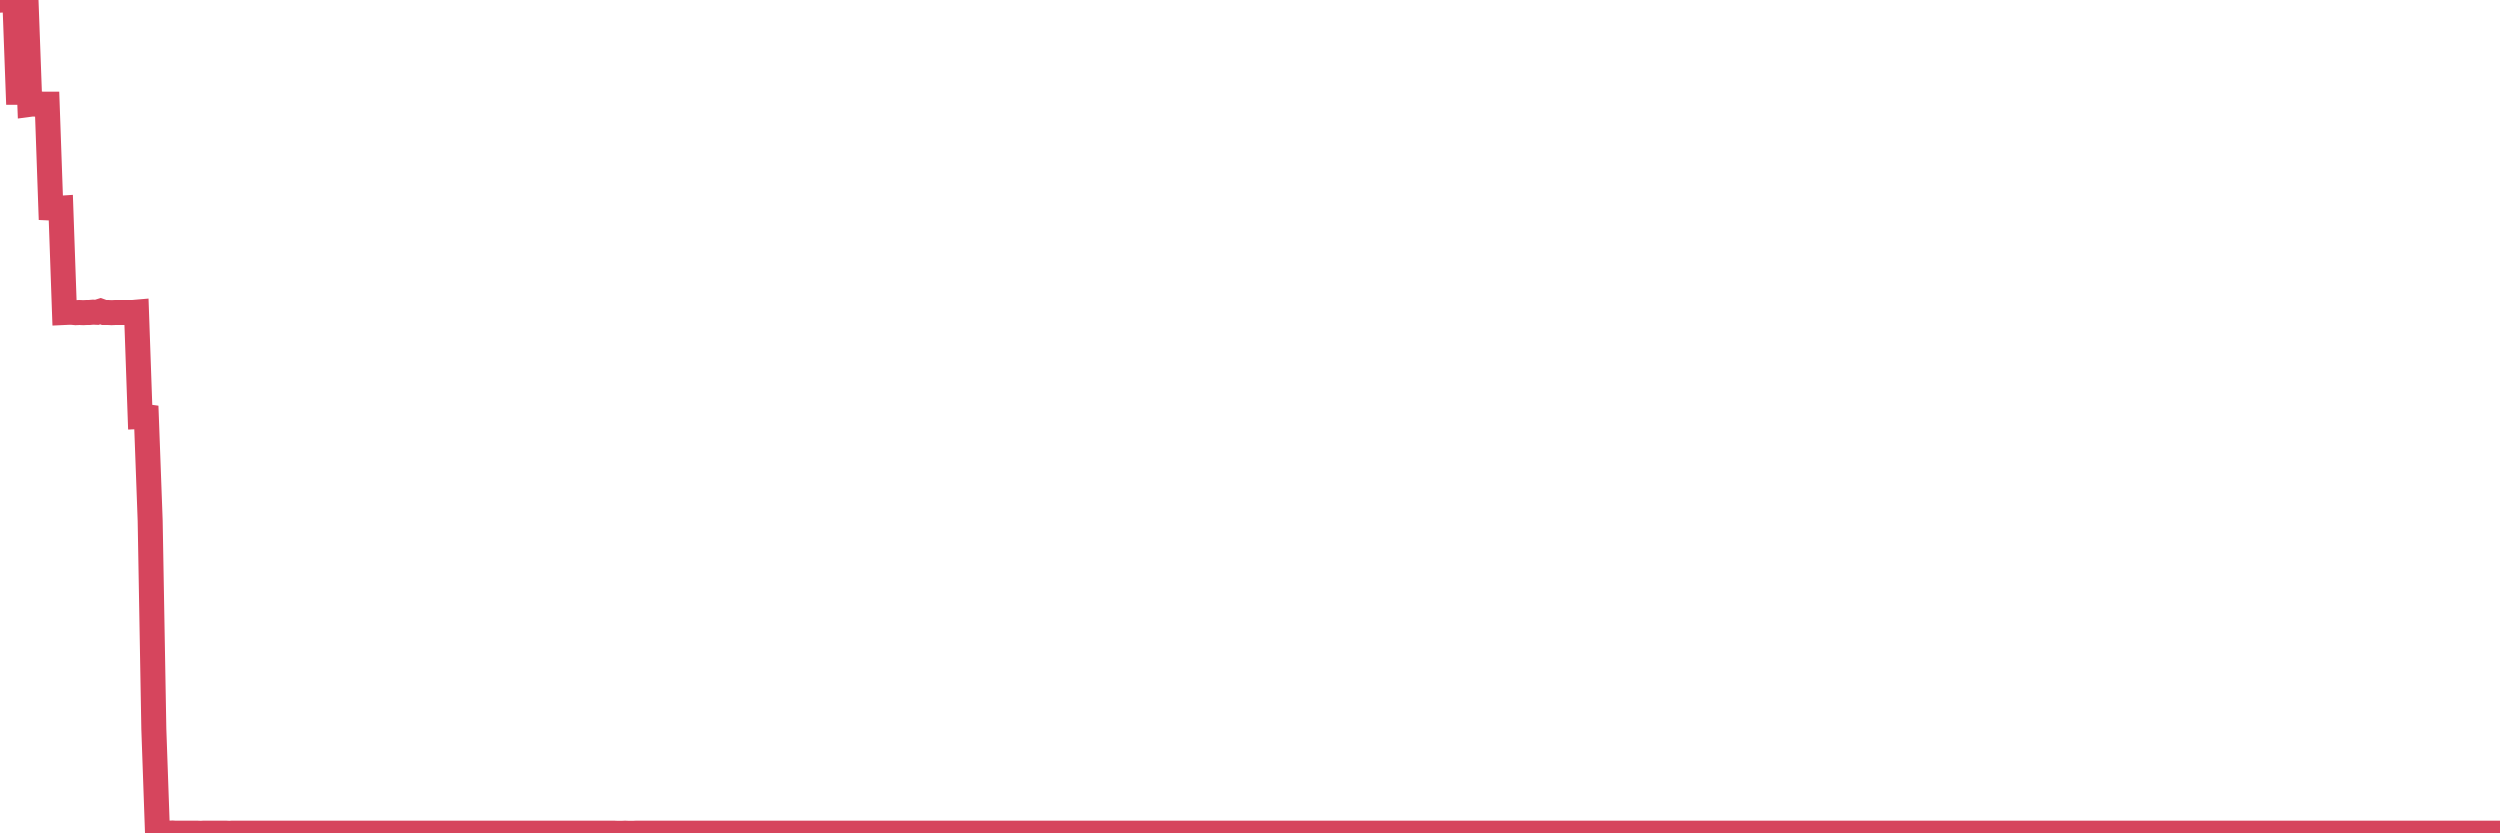 <?xml version="1.0"?><svg width="150px" height="50px" xmlns="http://www.w3.org/2000/svg" xmlns:xlink="http://www.w3.org/1999/xlink"> <polyline fill="none" stroke="#d6455d" stroke-width="1.5px" stroke-linecap="round" stroke-miterlimit="5" points="0.00,0.01 0.22,0.00 0.45,0.00 0.67,0.00 0.89,0.02 1.12,6.26 1.34,0.02 1.56,0.00 1.79,6.26 1.94,6.24 2.16,6.25 2.38,6.24 2.61,6.25 2.83,6.25 3.05,12.48 3.28,12.49 3.50,12.50 3.65,12.49 3.87,18.75 4.09,18.74 4.32,18.74 4.54,18.76 4.76,18.75 4.99,18.76 5.21,18.75 5.36,18.75 5.58,18.73 5.81,18.74 6.03,18.67 6.25,18.75 6.48,18.75 6.70,18.76 6.92,18.75 7.07,18.75 7.29,18.75 7.52,18.75 7.74,18.75 7.96,18.75 8.19,18.73 8.41,24.99 8.63,24.98 8.78,25.00 9.01,31.24 9.23,43.74 9.45,49.98 9.68,49.98 9.90,49.97 10.12,49.99 10.35,49.98 10.50,49.99 10.72,49.99 10.94,49.99 11.17,49.99 11.39,49.99 11.61,49.99 11.83,49.99 12.06,50.00 12.21,49.99 12.43,49.99 12.65,49.99 12.88,49.99 13.10,49.99 13.32,49.99 13.55,49.99 13.77,50.00 13.92,49.99 14.14,49.99 14.37,49.99 14.59,49.99 14.81,49.99 15.04,49.99 15.26,49.99 15.48,49.99 15.63,49.99 15.85,49.99 16.08,49.99 16.30,49.99 16.52,49.99 16.75,49.99 16.97,49.99 17.19,49.99 17.42,49.99 17.57,49.99 17.79,49.99 18.01,49.99 18.24,49.99 18.46,49.99 18.68,49.99 18.91,49.99 19.13,49.99 19.28,49.99 19.50,49.99 19.72,49.99 19.95,49.99 20.17,49.99 20.39,49.99 20.62,49.99 20.84,49.99 20.99,49.99 21.21,49.99 21.44,49.99 21.66,49.99 21.88,49.99 22.11,49.99 22.33,49.99 22.55,49.99 22.70,49.99 22.93,49.99 23.15,49.99 23.37,49.99 23.60,49.99 23.82,49.99 24.04,49.99 24.27,49.99 24.41,49.99 24.64,49.99 24.86,49.99 25.08,49.99 25.31,49.99 25.53,49.99 25.75,49.99 25.98,49.99 26.13,49.99 26.35,49.99 26.57,49.99 26.80,49.99 27.02,49.99 27.24,49.99 27.47,49.99 27.69,49.99 27.84,49.99 28.06,49.99 28.28,49.99 28.51,49.99 28.73,49.99 28.95,49.99 29.18,49.99 29.40,49.99 29.55,49.99 29.77,49.99 30.00,49.99 30.22,49.99 30.44,49.99 30.67,49.99 30.89,49.99 31.11,49.99 31.26,49.99 31.49,49.99 31.71,49.99 31.93,49.99 32.16,49.99 32.38,49.99 32.60,49.99 32.83,49.99 33.05,49.99 33.20,49.99 33.42,49.99 33.64,49.99 33.87,49.99 34.09,49.99 34.31,49.99 34.54,49.99 34.76,49.99 34.91,49.99 35.13,49.99 35.36,49.99 35.58,49.99 35.80,49.99 36.03,49.99 36.62,49.99 36.84,49.99 37.07,50.00 37.29,50.00 37.51,49.99 37.74,50.00 37.96,50.00 38.18,49.99 38.56,49.99 38.78,49.99 39.00,49.99 39.23,49.99 39.45,49.99 39.67,49.99 39.90,49.99 40.05,49.99 40.27,49.99 40.49,49.99 40.72,49.99 40.94,49.99 41.16,49.99 41.39,49.99 41.61,49.99 41.76,49.99 41.98,49.99 42.20,49.99 42.43,49.99 42.65,49.99 42.87,49.99 43.10,49.99 43.32,49.99 43.47,49.99 43.69,49.99 43.92,49.99 44.14,49.99 44.36,49.99 44.59,49.99 44.81,49.99 45.03,49.99 45.18,49.99 45.40,49.99 45.63,49.99 45.85,49.99 46.07,49.99 46.30,49.99 46.52,49.99 46.74,49.99 46.89,49.99 47.12,49.99 47.34,49.99 47.56,49.99 47.79,49.99 48.01,49.99 48.23,49.99 48.46,49.99 48.68,49.99 48.83,49.99 49.05,49.99 49.28,49.99 49.50,49.99 49.72,49.99 49.94,49.99 50.17,49.99 50.39,49.99 50.54,49.99 50.76,49.99 50.99,49.99 51.21,49.99 51.43,49.99 51.66,49.99 51.88,49.99 52.10,49.99 52.25,49.99 52.48,49.99 52.70,49.99 52.92,49.99 53.15,49.99 53.37,49.99 53.59,49.99 53.82,49.99 53.96,49.99 54.19,49.99 54.41,49.99 54.63,49.99 54.86,49.99 55.08,49.99 55.30,49.99 55.53,49.99 55.68,49.99 55.90,49.99 56.12,49.99 56.35,49.99 56.57,49.99 56.79,49.99 57.02,49.99 57.24,49.99 57.39,49.99 57.61,49.99 57.83,49.99 58.06,49.99 58.28,49.99 58.50,49.99 58.73,49.99 58.95,49.99 59.10,49.99 59.32,49.99 59.55,49.99 59.77,49.99 59.99,49.99 60.22,49.99 60.44,49.99 60.66,49.99 60.81,49.99 61.04,49.99 61.26,49.99 61.48,49.99 61.71,49.99 61.93,49.99 62.15,49.99 62.38,49.99 62.52,49.99 62.75,49.99 62.97,49.99 63.19,49.99 63.42,49.99 63.64,49.99 63.86,49.99 64.09,49.99 64.24,49.99 64.46,49.99 64.68,49.99 64.91,49.99 65.13,49.99 65.35,49.99 65.58,49.99 65.80,49.99 66.02,49.99 66.17,49.99 66.39,49.99 66.62,49.99 66.84,49.99 67.06,49.99 67.29,49.99 67.51,49.99 67.73,49.99 67.88,49.99 68.11,49.99 68.33,49.99 68.55,49.99 68.78,49.99 69.00,49.99 69.22,49.99 69.45,49.99 69.60,49.99 69.82,49.99 70.04,49.99 70.27,49.99 70.49,49.99 70.71,49.99 70.94,49.99 71.16,49.99 71.31,49.99 71.53,49.99 71.75,49.99 71.98,49.99 72.20,49.99 72.42,49.99 72.65,49.99 72.87,49.99 73.02,49.99 73.24,49.99 73.47,49.99 73.69,49.99 73.91,49.99 74.14,49.99 74.36,49.99 74.58,49.99 74.73,49.99 74.95,49.99 75.18,49.99 75.40,49.99 75.62,49.99 75.85,49.99 76.07,49.99 76.29,49.99 76.44,49.99 76.67,49.99 76.89,49.99 77.11,49.99 77.34,49.99 77.56,49.99 77.78,49.99 78.01,49.99 78.16,49.99 78.38,49.99 78.60,49.99 78.83,49.99 79.05,49.99 79.27,49.99 79.50,49.99 79.72,49.99 79.87,49.99 80.09,49.99 80.31,49.99 80.54,49.99 80.76,49.99 80.98,49.99 81.21,49.99 81.43,49.99 81.65,49.99 81.80,49.99 82.03,49.99 82.25,49.99 82.47,49.99 82.70,49.99 82.92,49.99 83.14,49.99 83.37,49.99 83.51,49.99 83.74,49.99 83.96,49.99 84.18,49.99 84.41,49.99 84.63,49.99 84.85,49.99 85.08,49.99 85.23,49.99 85.45,49.99 85.67,49.99 85.90,49.99 86.12,49.99 86.34,49.99 86.57,49.99 86.79,49.99 86.94,49.99 87.16,49.99 87.39,49.99 87.61,49.99 87.83,49.99 88.05,49.99 88.28,49.99 88.50,49.99 88.65,49.99 88.87,49.99 89.10,49.99 89.32,49.99 89.54,49.99 89.77,49.99 89.99,49.99 90.21,49.99 90.36,49.99 90.59,49.99 90.81,49.99 91.03,49.99 91.26,49.99 91.48,49.99 91.70,49.99 91.93,49.99 92.07,49.99 92.30,49.99 92.52,49.99 92.74,49.99 92.97,49.99 93.19,49.99 93.41,49.99 93.64,49.99 93.79,49.99 94.01,49.99 94.23,49.99 94.46,49.99 94.68,49.99 94.90,49.99 95.13,49.99 95.35,49.99 95.50,49.99 95.72,49.99 95.94,49.99 96.17,49.99 96.39,49.99 96.61,49.99 96.84,49.99 97.06,49.99 97.28,49.99 97.43,49.99 97.66,49.99 97.88,49.99 98.10,49.99 98.33,49.99 98.55,49.99 98.77,49.99 99.00,49.99 99.15,49.99 99.37,49.99 99.59,49.99 99.82,49.99 100.04,49.99 100.26,49.99 100.49,49.99 100.71,49.99 100.86,49.99 101.08,49.99 101.30,49.99 101.53,49.99 101.75,49.99 101.97,49.99 102.20,49.99 102.42,49.99 102.57,49.99 102.79,49.99 103.02,49.99 103.24,49.99 103.46,49.99 103.69,49.99 103.91,49.99 104.13,49.99 104.28,49.99 104.50,49.99 104.73,49.99 104.95,49.99 105.17,49.99 105.40,49.99 105.62,49.99 105.84,49.99 105.99,49.99 106.22,49.99 106.44,49.99 106.66,49.99 106.89,49.99 107.11,49.99 107.33,49.99 107.56,49.99 107.71,49.99 107.93,49.99 108.15,49.99 108.38,49.99 108.60,49.99 108.82,49.99 109.05,49.99 109.27,49.99 109.42,49.99 109.64,49.99 109.86,49.99 110.09,49.99 110.31,49.99 110.53,49.99 110.76,49.99 110.98,49.99 111.13,49.99 111.35,49.99 111.58,49.99 111.80,49.99 112.02,49.99 112.25,49.99 112.47,49.99 112.69,49.99 112.92,49.99 113.06,49.99 113.29,49.99 113.51,49.99 113.73,49.99 113.96,49.99 114.18,49.99 114.40,49.99 114.63,49.99 114.78,49.99 115.00,49.99 115.22,49.99 115.45,49.99 115.67,49.99 115.89,49.99 116.12,49.99 116.34,49.99 116.49,49.99 116.71,49.99 116.94,49.99 117.16,49.99 117.38,49.99 117.61,49.99 117.83,49.99 118.05,49.99 118.20,49.99 118.42,49.99 118.65,49.99 118.87,49.99 119.09,49.99 119.32,49.99 119.54,49.99 119.76,49.99 119.91,49.99 120.14,49.99 120.36,49.99 120.58,49.99 120.81,49.99 121.03,49.99 121.25,49.99 121.48,49.99 121.62,49.99 121.85,49.99 122.07,49.99 122.29,49.99 122.52,49.99 122.74,49.99 122.96,49.99 123.19,49.99 123.34,49.99 123.56,49.99 123.78,49.99 124.01,49.99 124.23,49.99 124.45,49.99 124.68,49.99 124.90,49.99 125.05,49.99 125.27,49.99 125.49,49.99 125.72,49.99 125.94,49.99 126.16,49.99 126.39,49.99 126.61,49.99 126.76,49.99 126.98,49.99 127.21,49.99 127.43,49.99 127.65,49.99 127.88,49.99 128.10,49.99 128.32,49.99 128.47,49.99 128.70,49.99 128.92,49.99 129.14,49.99 129.37,49.99 129.59,49.99 129.81,49.99 130.04,49.99 130.26,49.99 130.41,49.99 130.63,49.99 130.85,49.99 131.08,49.99 131.30,49.99 131.52,49.99 131.75,49.99 131.97,49.99 132.12,49.99 132.34,49.99 132.57,49.99 132.79,49.99 133.01,49.99 133.24,49.99 133.46,49.99 133.68,49.99 133.83,49.99 134.05,49.99 134.28,49.99 134.50,49.99 134.72,49.99 134.95,49.99 135.17,49.99 135.39,49.99 135.54,49.99 135.77,49.99 135.99,49.99 136.21,49.99 136.44,49.99 136.66,49.99 136.88,49.99 137.11,49.99 137.26,49.99 137.48,49.99 137.70,49.99 137.93,49.99 138.15,49.99 138.37,49.99 138.60,49.99 138.82,49.99 138.97,49.99 139.19,49.99 139.41,49.99 139.64,49.99 139.86,49.99 140.08,49.99 140.31,49.99 140.53,49.99 140.68,49.99 140.90,49.99 141.13,49.99 141.35,49.99 141.57,49.99 141.80,49.99 142.02,49.99 142.24,49.99 142.39,49.99 142.61,49.99 142.84,49.99 143.06,49.99 143.28,49.99 143.51,49.99 143.73,49.99 143.95,49.99 144.10,49.99 144.33,49.99 144.55,49.99 144.77,49.99 145.00,49.99 145.22,49.99 145.44,49.99 145.67,49.99 145.89,49.99 146.04,49.99 146.26,49.99 146.49,49.99 146.71,49.99 146.93,49.99 147.16,49.99 147.38,49.99 147.60,49.99 147.75,49.99 147.97,49.99 148.20,49.99 148.42,49.99 148.64,49.99 148.87,49.99 149.09,49.99 149.31,49.99 149.46,49.99 149.69,49.99 149.91,49.99 150.00,49.99 "/></svg>